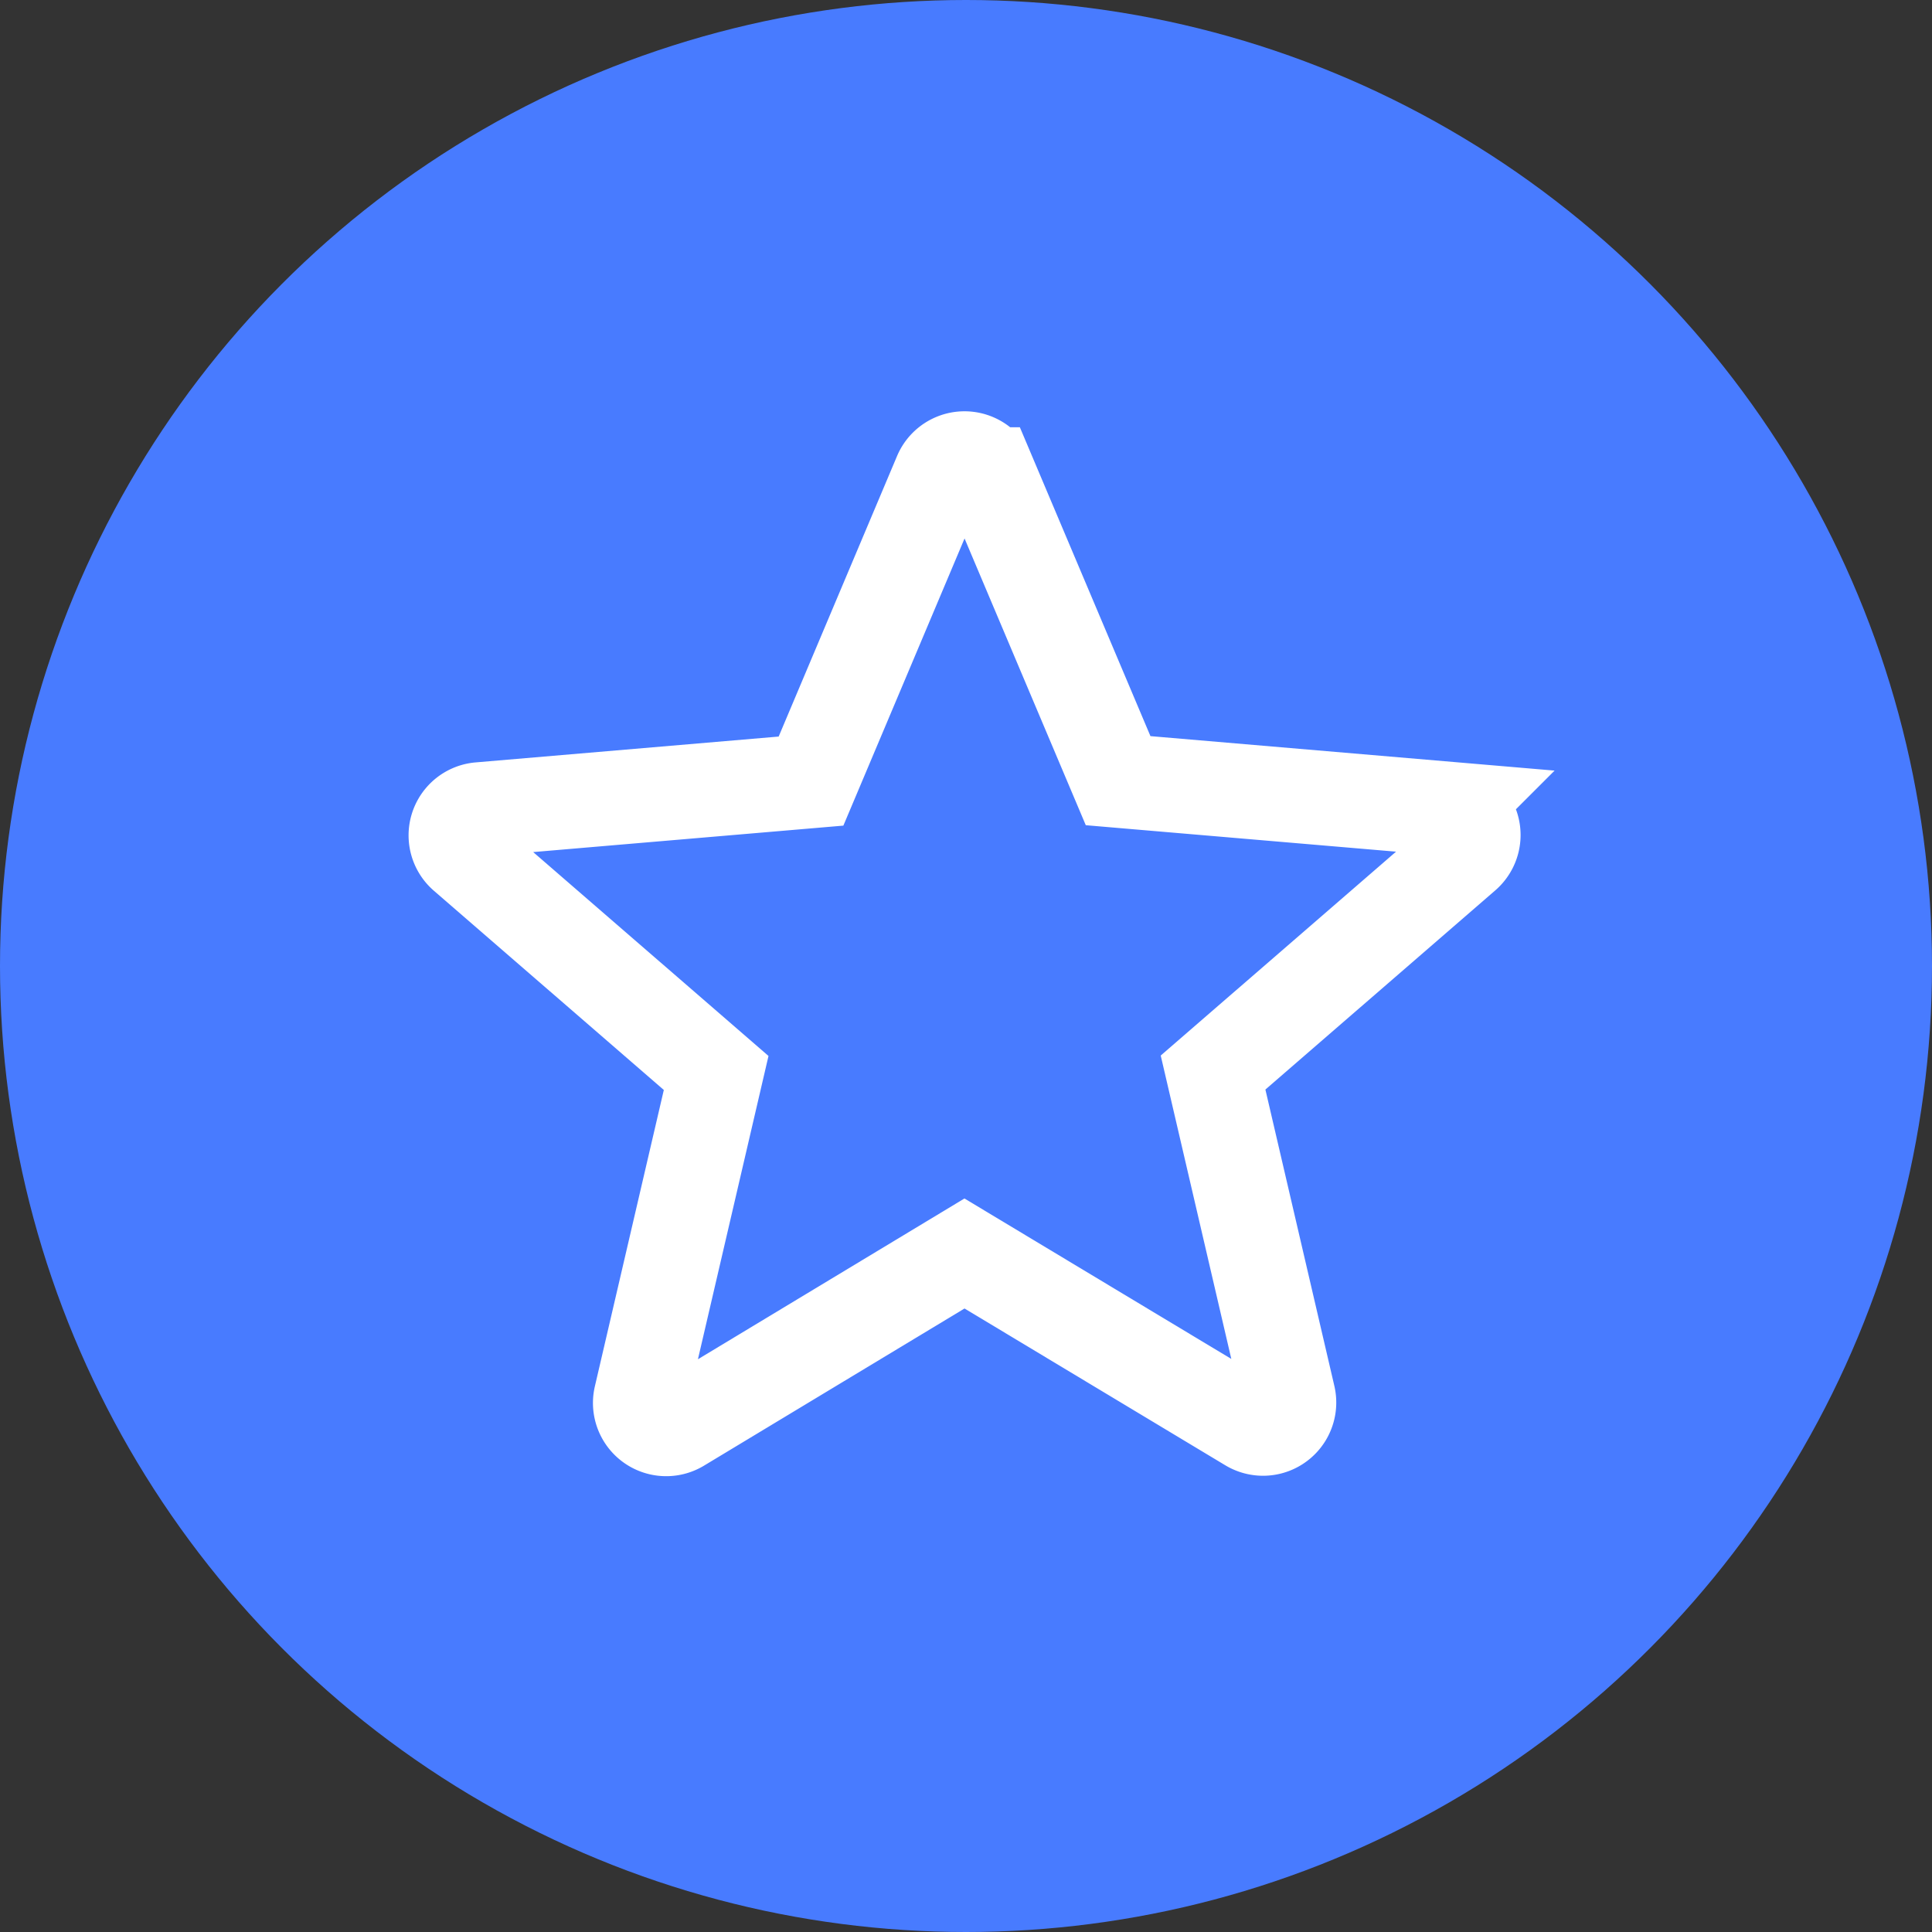 <svg xmlns="http://www.w3.org/2000/svg" width="41" height="41" viewBox="0 0 41 41">
  <rect x="0" y="0" width="41" height="41" fill="#333333" stroke="none"/>
  <g id="Groupe_731" data-name="Groupe 731" transform="translate(-193 -2296)">
    <circle id="Ellipse_1" data-name="Ellipse 1" cx="20.5" cy="20.5" r="20.5" transform="translate(193 2296)" fill="#487bff"/>
    <path id="Tracé_215" data-name="Tracé 215" d="M11.312.791l2.748,6.5,7.035.6a.555.555,0,0,1,.316.971l-5.336,4.623,1.6,6.877a.554.554,0,0,1-.826.6L10.8,17.325,4.756,20.971a.554.554,0,0,1-.826-.6l1.6-6.877L.192,8.869A.554.554,0,0,1,.508,7.9l7.035-.6L10.29.791a.554.554,0,0,1,1.021,0Z" transform="translate(202.668 2305.276)" fill="none" stroke="#fff" stroke-width="2"/>
  </g>
</svg>
